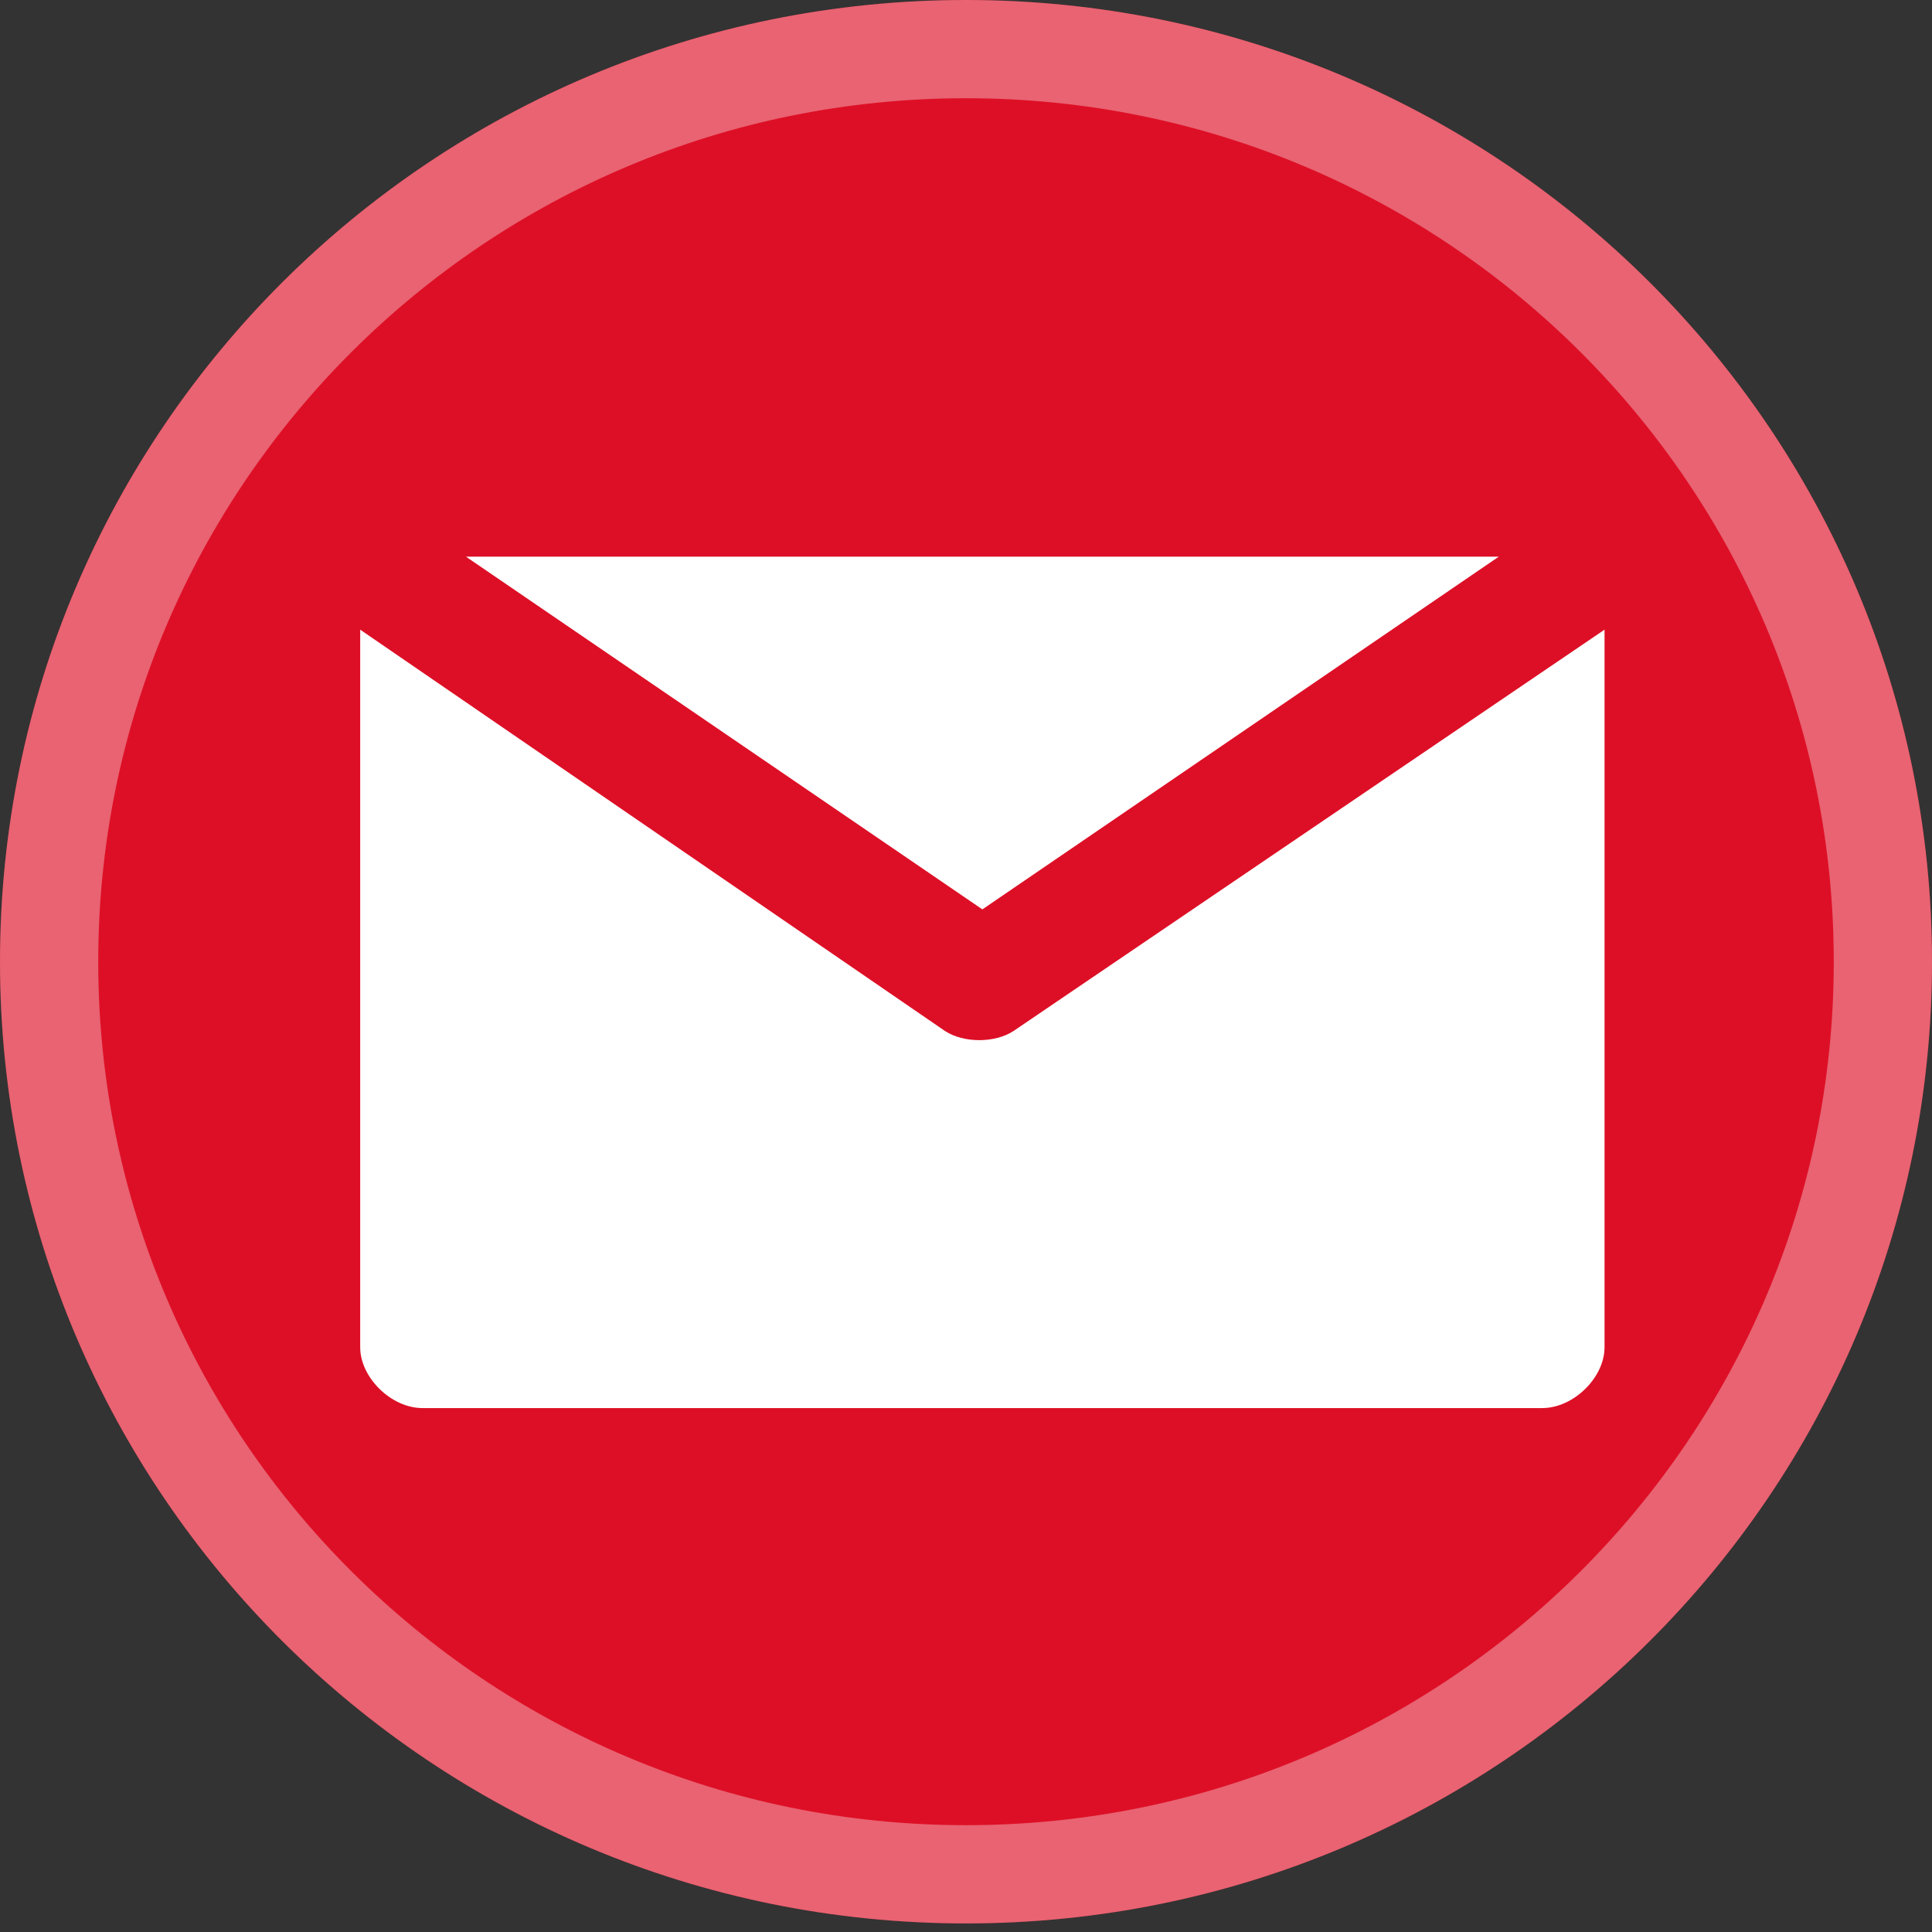 <?xml version="1.0" encoding="UTF-8"?> <svg xmlns="http://www.w3.org/2000/svg" width="59" height="59" viewBox="0 0 59 59" fill="none"><rect x="0" y="0" width="59" height="59" fill="#333333" stroke="none"/> <path d="M29.5 58.738C45.792 58.738 59 45.589 59 29.369C59 13.149 45.792 0 29.5 0C13.208 0 0 13.149 0 29.369C0 45.589 13.208 58.738 29.5 58.738Z" fill="#DD0F26"></path> <path d="M57.5 29.369C57.5 44.754 44.97 57.238 29.5 57.238C14.03 57.238 1.5 44.754 1.5 29.369C1.5 13.984 14.03 1.5 29.5 1.5C44.97 1.5 57.5 13.984 57.5 29.369Z" stroke="white" stroke-opacity="0.35" stroke-width="3"></path> <path d="M14.23 17L30 27.771L45.77 17H14.23Z" fill="white"></path> <path d="M30.95 31.486C30.38 31.857 29.43 31.857 28.86 31.486L11 19.229V41.143C11 42.071 11.95 43 12.9 43H47.1C48.05 43 49 42.071 49 41.143V19.229L30.95 31.486Z" fill="white"></path> </svg> 